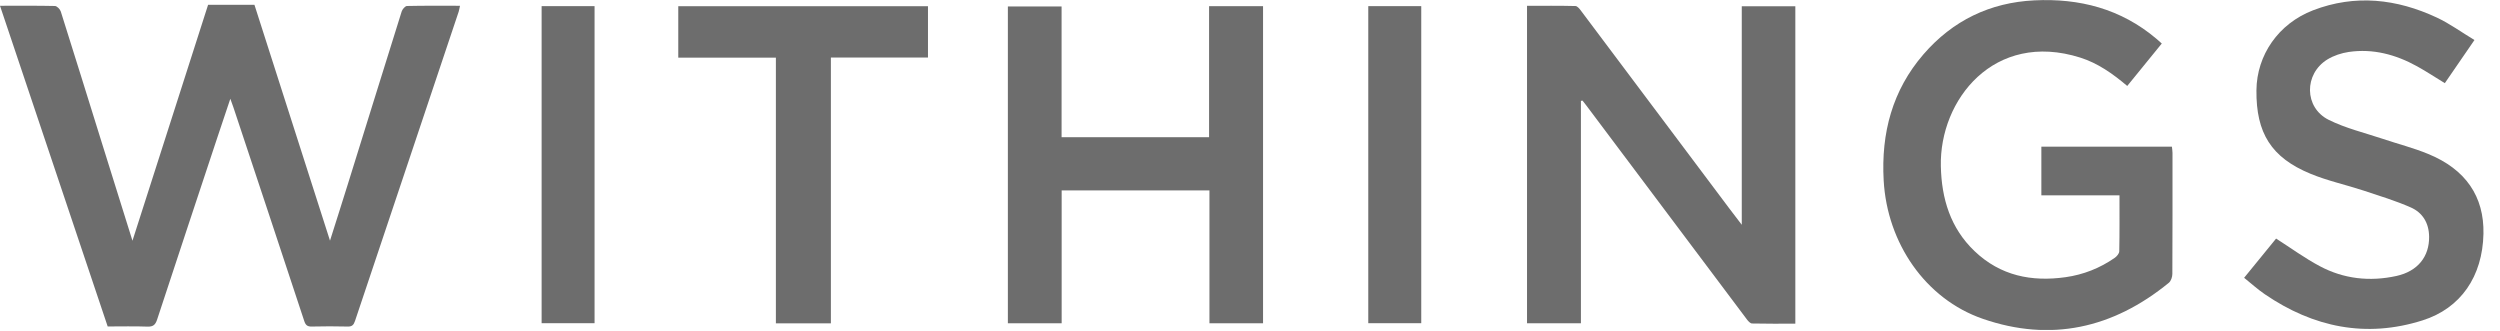 <svg width="68" height="9" viewBox="0 0 68 9" fill="none" xmlns="http://www.w3.org/2000/svg">
<g clip-path="url(#clip0_7061_359)">
<path d="M-0 0.157C0.523 0.157 1.008 0.152 1.495 0.163C1.55 0.165 1.633 0.249 1.653 0.312C2.029 1.5 2.397 2.689 2.768 3.878C3.039 4.748 3.312 5.619 3.603 6.548C4.299 4.376 4.978 2.257 5.66 0.131H6.921C7.601 2.252 8.281 4.375 8.976 6.546C9.146 6.006 9.305 5.514 9.458 5.02C9.948 3.449 10.434 1.878 10.927 0.308C10.947 0.249 11.02 0.165 11.069 0.163C11.543 0.152 12.015 0.157 12.512 0.157C12.497 0.223 12.491 0.272 12.476 0.318C11.535 3.122 10.595 5.924 9.657 8.728C9.62 8.839 9.575 8.886 9.454 8.882C9.129 8.874 8.803 8.874 8.48 8.882C8.362 8.885 8.312 8.845 8.275 8.73C7.637 6.794 6.994 4.861 6.351 2.927C6.331 2.866 6.308 2.805 6.265 2.686C6.138 3.067 6.026 3.396 5.917 3.725C5.368 5.381 4.817 7.037 4.273 8.694C4.225 8.839 4.162 8.888 4.012 8.884C3.656 8.871 3.299 8.88 2.929 8.88C1.954 5.98 0.983 3.084 -0 0.157Z" fill="#6D6D6D"/>
<path d="M43.001 2.744V8.792H41.535V0.158C41.975 0.158 42.414 0.153 42.853 0.164C42.906 0.166 42.967 0.243 43.008 0.299C44.351 2.088 45.693 3.878 47.035 5.667C47.136 5.801 47.239 5.935 47.376 6.114V0.171H48.833V8.804C48.433 8.804 48.045 8.808 47.657 8.799C47.608 8.799 47.55 8.735 47.514 8.686C46.059 6.75 44.605 4.811 43.152 2.874C43.117 2.827 43.08 2.781 43.044 2.736C43.029 2.738 43.015 2.741 43.001 2.744Z" fill="#6D6D6D"/>
<path d="M58.801 1.183C58.483 1.575 58.174 1.952 57.861 2.338C57.465 2.003 57.061 1.718 56.581 1.566C54.239 0.828 52.751 2.717 52.791 4.52C52.81 5.41 53.055 6.207 53.706 6.829C54.412 7.504 55.263 7.67 56.186 7.539C56.667 7.471 57.115 7.295 57.52 7.014C57.576 6.975 57.643 6.897 57.644 6.835C57.654 6.335 57.65 5.834 57.65 5.313H55.525V3.989H59.076C59.081 4.045 59.092 4.102 59.092 4.159C59.092 5.257 59.094 6.354 59.088 7.452C59.088 7.534 59.051 7.644 58.992 7.692C57.473 8.933 55.777 9.311 53.93 8.671C52.369 8.131 51.331 6.609 51.236 4.91C51.163 3.615 51.475 2.454 52.317 1.479C53.115 0.555 54.133 0.069 55.33 0.01C56.556 -0.051 57.687 0.236 58.656 1.056C58.701 1.094 58.745 1.134 58.803 1.186L58.801 1.183Z" fill="#6D6D6D"/>
<path d="M32.897 5.179H28.877V8.793H27.414V0.176H28.875V3.732H32.887V0.168H34.355V8.793H32.897V5.179Z" fill="#6D6D6D"/>
<path d="M61.039 7.557C61.347 7.179 61.639 6.821 61.91 6.489C62.314 6.747 62.69 7.023 63.097 7.239C63.753 7.589 64.46 7.664 65.18 7.507C65.766 7.379 66.079 6.976 66.072 6.437C66.067 6.06 65.891 5.782 65.573 5.642C65.158 5.46 64.723 5.327 64.293 5.185C63.812 5.026 63.311 4.919 62.845 4.726C61.778 4.286 61.364 3.618 61.375 2.456C61.384 1.497 61.972 0.643 62.918 0.279C64.062 -0.16 65.191 -0.032 66.282 0.478C66.632 0.642 66.951 0.875 67.305 1.089C67.018 1.506 66.76 1.88 66.499 2.262C66.241 2.105 65.997 1.943 65.742 1.802C65.163 1.483 64.547 1.317 63.887 1.413C63.687 1.443 63.478 1.511 63.305 1.617C62.665 2.011 62.671 2.925 63.339 3.259C63.801 3.489 64.314 3.611 64.806 3.775C65.218 3.914 65.642 4.021 66.043 4.186C67.07 4.605 67.571 5.347 67.55 6.36C67.525 7.512 66.94 8.385 65.888 8.716C64.357 9.199 62.926 8.906 61.604 8.004C61.411 7.873 61.236 7.713 61.04 7.556L61.039 7.557Z" fill="#6D6D6D"/>
<path d="M21.105 1.568H18.449V0.169H25.241V1.565H22.6V8.795H21.104V1.568H21.105Z" fill="#6D6D6D"/>
<path d="M14.732 0.167H16.172V8.791H14.732V0.167Z" fill="#6D6D6D"/>
<path d="M37.217 0.167H38.658V8.791H37.217V0.167Z" fill="#6D6D6D"/>
</g>
<defs>
<clipPath id="clip0_7061_359">
<rect width="67.548" height="8.975" fill="white"/>
</clipPath>
</defs>
</svg>
